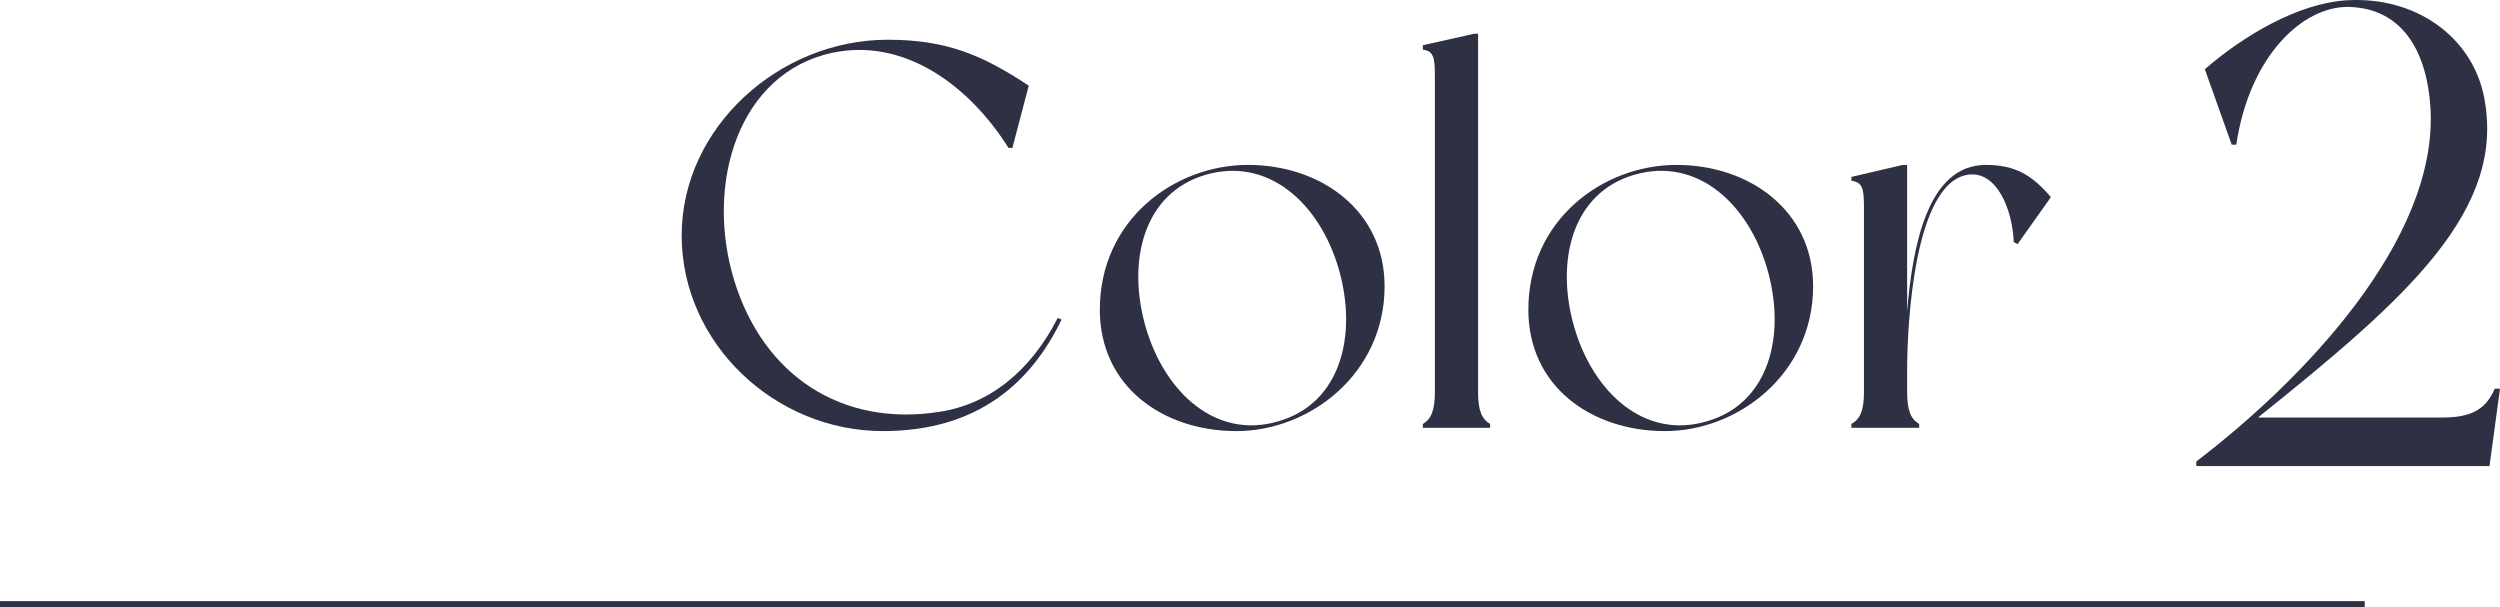 <?xml version="1.0" encoding="UTF-8"?><svg id="_イヤー_2" xmlns="http://www.w3.org/2000/svg" viewBox="0 0 417.494 101.389"><defs><style>.cls-1{fill:#2d3143;}.cls-2{fill:none;stroke:#2d3143;stroke-miterlimit:10;}</style></defs><g id="_ザイン"><g><g><path class="cls-1" d="M177.277,53.371c-4.929,10.224-13.692,18.621-29.848,18.621-17.981,0-33.59-14.604-33.59-32.678S130.178,6.636,148.25,6.636c9.858,0,15.791,2.556,23.55,7.668l-2.738,10.405h-.639c-6.663-10.588-17.525-18.438-29.482-15.883-15.609,3.378-21.268,21.815-16.339,37.972,4.929,16.065,18.073,24.463,34.138,21.998,8.215-1.187,15.244-6.571,19.898-15.699l.639,.273Z"/><path class="cls-1" d="M231.224,47.803c0,14.604-12.505,24.188-24.736,24.188-12.322,0-22.819-7.485-22.819-20.264,0-15.062,12.505-24.188,24.736-24.188s22.819,7.667,22.819,20.264Zm-7.667-2.921c-3.195-10.954-11.775-18.713-22.181-15.7-10.406,3.012-13.235,14.422-10.041,25.467,3.195,10.953,11.775,18.803,22.18,15.699,10.406-3.012,13.235-14.422,10.041-25.466Z"/><path class="cls-1" d="M248.842,70.805v.639h-11.228v-.639c1.369-.821,2.008-2.191,2.008-5.386V12.661c0-3.194-.273-4.107-2.008-4.381v-.73l8.58-1.917h.639v59.787c0,3.194,.639,4.564,2.009,5.386Z"/><path class="cls-1" d="M302.787,47.803c0,14.604-12.505,24.188-24.736,24.188-12.323,0-22.82-7.485-22.82-20.264,0-15.062,12.505-24.188,24.736-24.188s22.82,7.667,22.82,20.264Zm-7.668-2.921c-3.194-10.954-11.774-18.713-22.18-15.7-10.406,3.012-13.235,14.422-10.041,25.467,3.194,10.953,11.774,18.803,22.181,15.699,10.405-3.012,13.235-14.422,10.04-25.466Z"/><path class="cls-1" d="M342.494,32.924l-5.568,7.851-.639-.365c-.183-5.203-2.738-11.958-7.668-11.228-8.945,1.369-10.132,24.919-10.132,32.678v3.56c0,3.194,.639,4.564,2.008,5.386v.639h-11.318v-.639c1.46-.821,2.099-2.191,2.099-5.386v-30.852c0-3.195-.273-4.107-2.099-4.382v-.639l8.58-2.008h.73v24.462c.913-11.045,3.469-24.462,13.145-24.462,4.929,0,7.759,1.733,10.862,5.385Z"/><path class="cls-1" d="M417.494,64.908l-1.753,12.926h-48.966v-.767c17.527-13.364,40.421-36.916,39.107-59.044-.547-8.982-4.381-16.65-13.693-16.869-7.668-.109-16.541,8.216-18.731,23.004h-.767l-4.491-12.598c6.573-5.696,15.555-10.954,23.551-11.502,11.722-.767,20.923,6.135,23.004,15.774,4.053,19.17-12.817,33.958-37.683,53.895h30.782c4.601,0,7.23-1.205,8.763-4.819h.877Z"/></g><line class="cls-2" y1="100.889" x2="394.9" y2="100.889"/></g></g></svg>